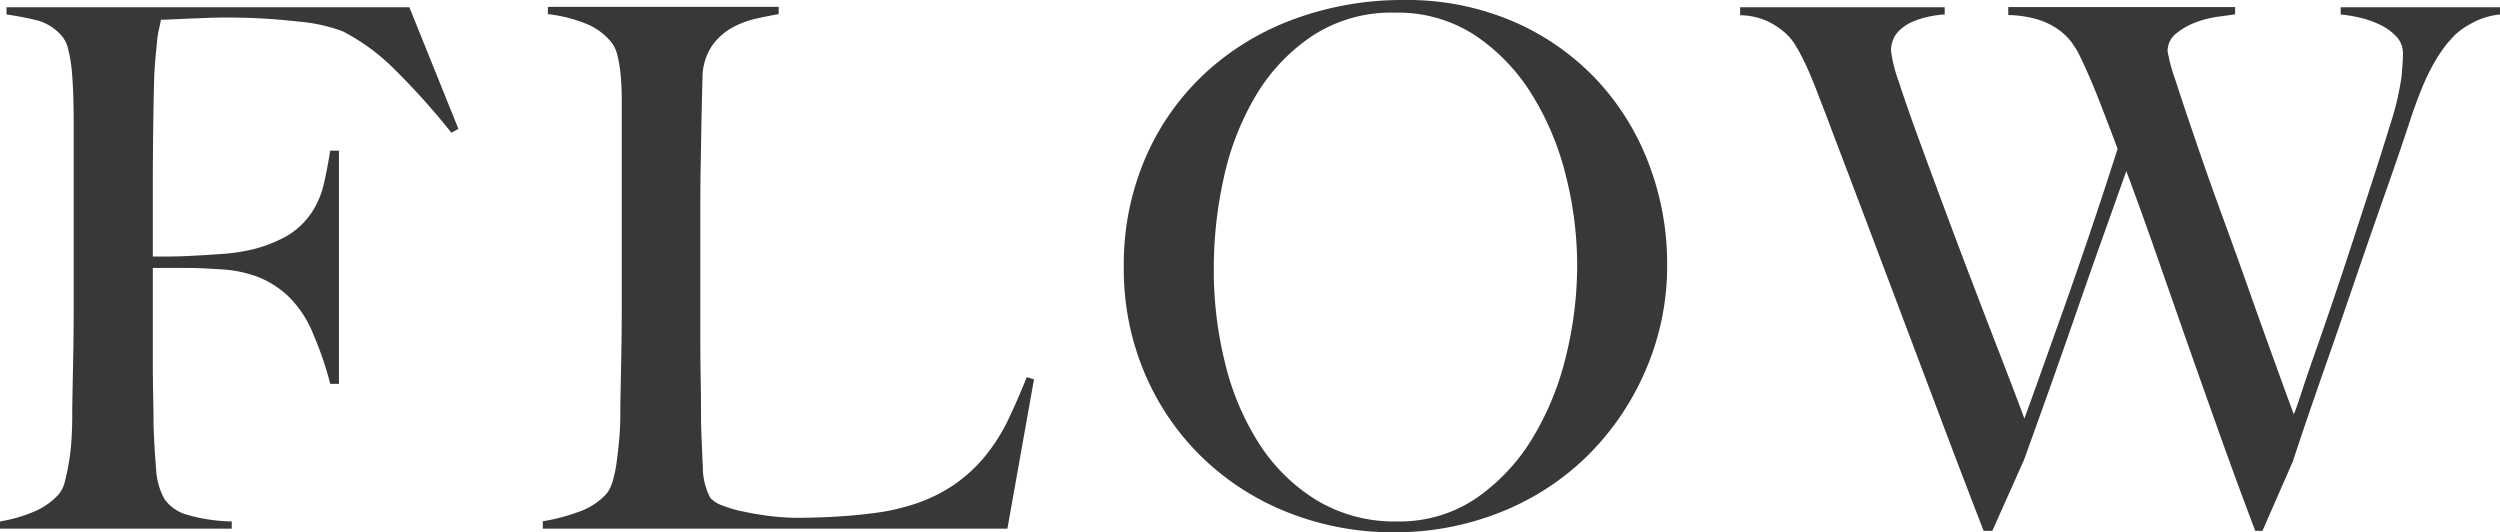 <svg xmlns="http://www.w3.org/2000/svg" width="55.232" height="11.76" viewBox="0 0 55.232 11.76">
  <path id="nav-text02" d="M10.784-8.832,9.7-11.52H.8v.16a6.655,6.655,0,0,1,.7.136,1.091,1.091,0,0,1,.512.328.68.68,0,0,1,.152.312,3.006,3.006,0,0,1,.08.488q.024.272.032.576t.008.592V-4.88q0,.48-.008.936t-.016.84q-.008.384-.008.608,0,.256-.016.52a4.852,4.852,0,0,1-.056.5q-.04.24-.088.424a.721.721,0,0,1-.128.28,1.521,1.521,0,0,1-.568.4A3.249,3.249,0,0,1,.656-.16V0h5.12V-.16a3.757,3.757,0,0,1-1-.152.909.909,0,0,1-.488-.344,1.532,1.532,0,0,1-.184-.68q-.04-.456-.056-.968,0-.272-.008-.648t-.008-.824V-5.76H4.8q.16,0,.336.008t.416.024a2.7,2.7,0,0,1,.808.168,2.165,2.165,0,0,1,.648.408,2.434,2.434,0,0,1,.576.872A7.4,7.4,0,0,1,7.952-3.2h.192V-8.352H7.952q-.064.4-.144.744a1.909,1.909,0,0,1-.272.632,1.69,1.69,0,0,1-.528.5,2.978,2.978,0,0,1-.912.336,4.152,4.152,0,0,1-.56.072q-.336.024-.648.04t-.568.016H4.032v-1.52q0-.592.008-1.256t.024-1.224Q4.08-10.3,4.1-10.5t.032-.328a1.911,1.911,0,0,1,.04-.224q.024-.1.04-.192.08,0,.248-.008l.36-.016.4-.016q.208-.008.368-.008a13.673,13.673,0,0,1,1.656.088,3.656,3.656,0,0,1,.984.216,4.535,4.535,0,0,1,1.152.848,15.486,15.486,0,0,1,1.248,1.392ZM23.5-3.3l-.16-.048q-.192.48-.4.92a4.037,4.037,0,0,1-.512.816,3.345,3.345,0,0,1-.728.664A3.573,3.573,0,0,1,20.64-.48a4.27,4.27,0,0,1-.624.128q-.352.048-.688.072t-.616.032q-.28.008-.408.008a5.155,5.155,0,0,1-.64-.04q-.32-.04-.592-.1a2.56,2.56,0,0,1-.464-.136.659.659,0,0,1-.256-.16,1.438,1.438,0,0,1-.168-.688q-.024-.464-.04-.976,0-.544-.008-.984t-.008-.856V-7.088q0-.48.008-.928t.016-.912q.008-.464.024-1.024a1.28,1.28,0,0,1,.2-.7,1.331,1.331,0,0,1,.44-.408,1.979,1.979,0,0,1,.544-.208q.288-.064.5-.1v-.16h-5.1v.16a3.245,3.245,0,0,1,.792.192,1.412,1.412,0,0,1,.6.416.734.734,0,0,1,.144.3,3.031,3.031,0,0,1,.072.44q.024.248.024.536V-4.88q0,.48-.008.936t-.016.84q-.008.384-.008.608,0,.256-.024.52t-.056.5a2.683,2.683,0,0,1-.088.424.8.8,0,0,1-.136.28,1.474,1.474,0,0,1-.616.4,4.232,4.232,0,0,1-.792.208V0H22.912ZM37.488-5.84a6.181,6.181,0,0,0-.4-2.208,5.639,5.639,0,0,0-1.152-1.864A5.543,5.543,0,0,0,34.1-11.2a5.947,5.947,0,0,0-2.44-.48,6.931,6.931,0,0,0-2.376.408A5.878,5.878,0,0,0,27.32-10.1a5.557,5.557,0,0,0-1.336,1.856,5.931,5.931,0,0,0-.5,2.472A5.869,5.869,0,0,0,25.96-3.4a5.653,5.653,0,0,0,1.288,1.856,5.774,5.774,0,0,0,1.9,1.2,6.289,6.289,0,0,0,2.3.424,6.291,6.291,0,0,0,2.328-.432A5.756,5.756,0,0,0,35.7-1.584a5.948,5.948,0,0,0,1.3-1.888A5.8,5.8,0,0,0,37.488-5.84ZM35.5-5.824a8.411,8.411,0,0,1-.248,2.016,6.342,6.342,0,0,1-.744,1.816,4.325,4.325,0,0,1-1.24,1.32A3.014,3.014,0,0,1,31.52-.16a3.325,3.325,0,0,1-1.768-.464,3.979,3.979,0,0,1-1.264-1.232,5.822,5.822,0,0,1-.76-1.776,8.482,8.482,0,0,1-.256-2.1A9.207,9.207,0,0,1,27.7-7.784a6.044,6.044,0,0,1,.72-1.816,4.111,4.111,0,0,1,1.248-1.3,3.181,3.181,0,0,1,1.8-.5,3.114,3.114,0,0,1,1.776.5A4.284,4.284,0,0,1,34.5-9.592a6.231,6.231,0,0,1,.752,1.8A8.09,8.09,0,0,1,35.5-5.824ZM55.888-11.36v-.16h-3.52v.16a3.031,3.031,0,0,1,.432.072,2.028,2.028,0,0,1,.448.16,1.247,1.247,0,0,1,.352.256.547.547,0,0,1,.144.392q0,.16-.032.5a6.235,6.235,0,0,1-.256,1.072q-.176.576-.392,1.24l-.432,1.328q-.216.664-.432,1.3t-.4,1.16q-.184.52-.3.88t-.168.472q-.112-.3-.36-.984t-.552-1.536q-.3-.856-.64-1.784t-.608-1.72Q48.9-9.344,48.72-9.9a3.9,3.9,0,0,1-.176-.648.493.493,0,0,1,.2-.4,1.531,1.531,0,0,1,.448-.248,2.4,2.4,0,0,1,.5-.12q.248-.032.344-.048v-.16H45.024v.176a2.485,2.485,0,0,1,.656.1,1.581,1.581,0,0,1,.456.224,1.314,1.314,0,0,1,.288.28,1.992,1.992,0,0,1,.168.272q.224.464.416.952t.432,1.128q-.352,1.1-.7,2.12T46.1-4.44q-.288.808-.48,1.344t-.24.664q-.176-.48-.464-1.224t-.616-1.6q-.328-.856-.656-1.736t-.6-1.624q-.272-.744-.44-1.264a3.04,3.04,0,0,1-.168-.664.6.6,0,0,1,.152-.432.971.971,0,0,1,.36-.24,2.061,2.061,0,0,1,.4-.112,1.92,1.92,0,0,1,.272-.032v-.16H39.1v.176a1.543,1.543,0,0,1,.576.12,1.684,1.684,0,0,1,.384.24,1.185,1.185,0,0,1,.248.28q.088.144.136.24.1.192.176.368t.152.368q.072.192.16.416t.2.528q.384,1.008.768,2.024l.792,2.1q.408,1.08.848,2.248T44.48.048h.192l.7-1.568q.272-.752.56-1.56t.576-1.64q.288-.832.576-1.64T47.632-7.9q.336.9.656,1.816t.664,1.9q.344.976.72,2.032T50.48.048h.16l.672-1.536q.3-.912.656-1.928t.7-2.024q.344-1.008.68-1.96t.592-1.736q.16-.464.3-.776a4.343,4.343,0,0,1,.272-.512,2.876,2.876,0,0,1,.224-.312q.1-.112.144-.16a1.607,1.607,0,0,1,.328-.24A1.626,1.626,0,0,1,55.888-11.36Z" transform="translate(-0.656 11.68)" fill="#383838"/>
</svg>
